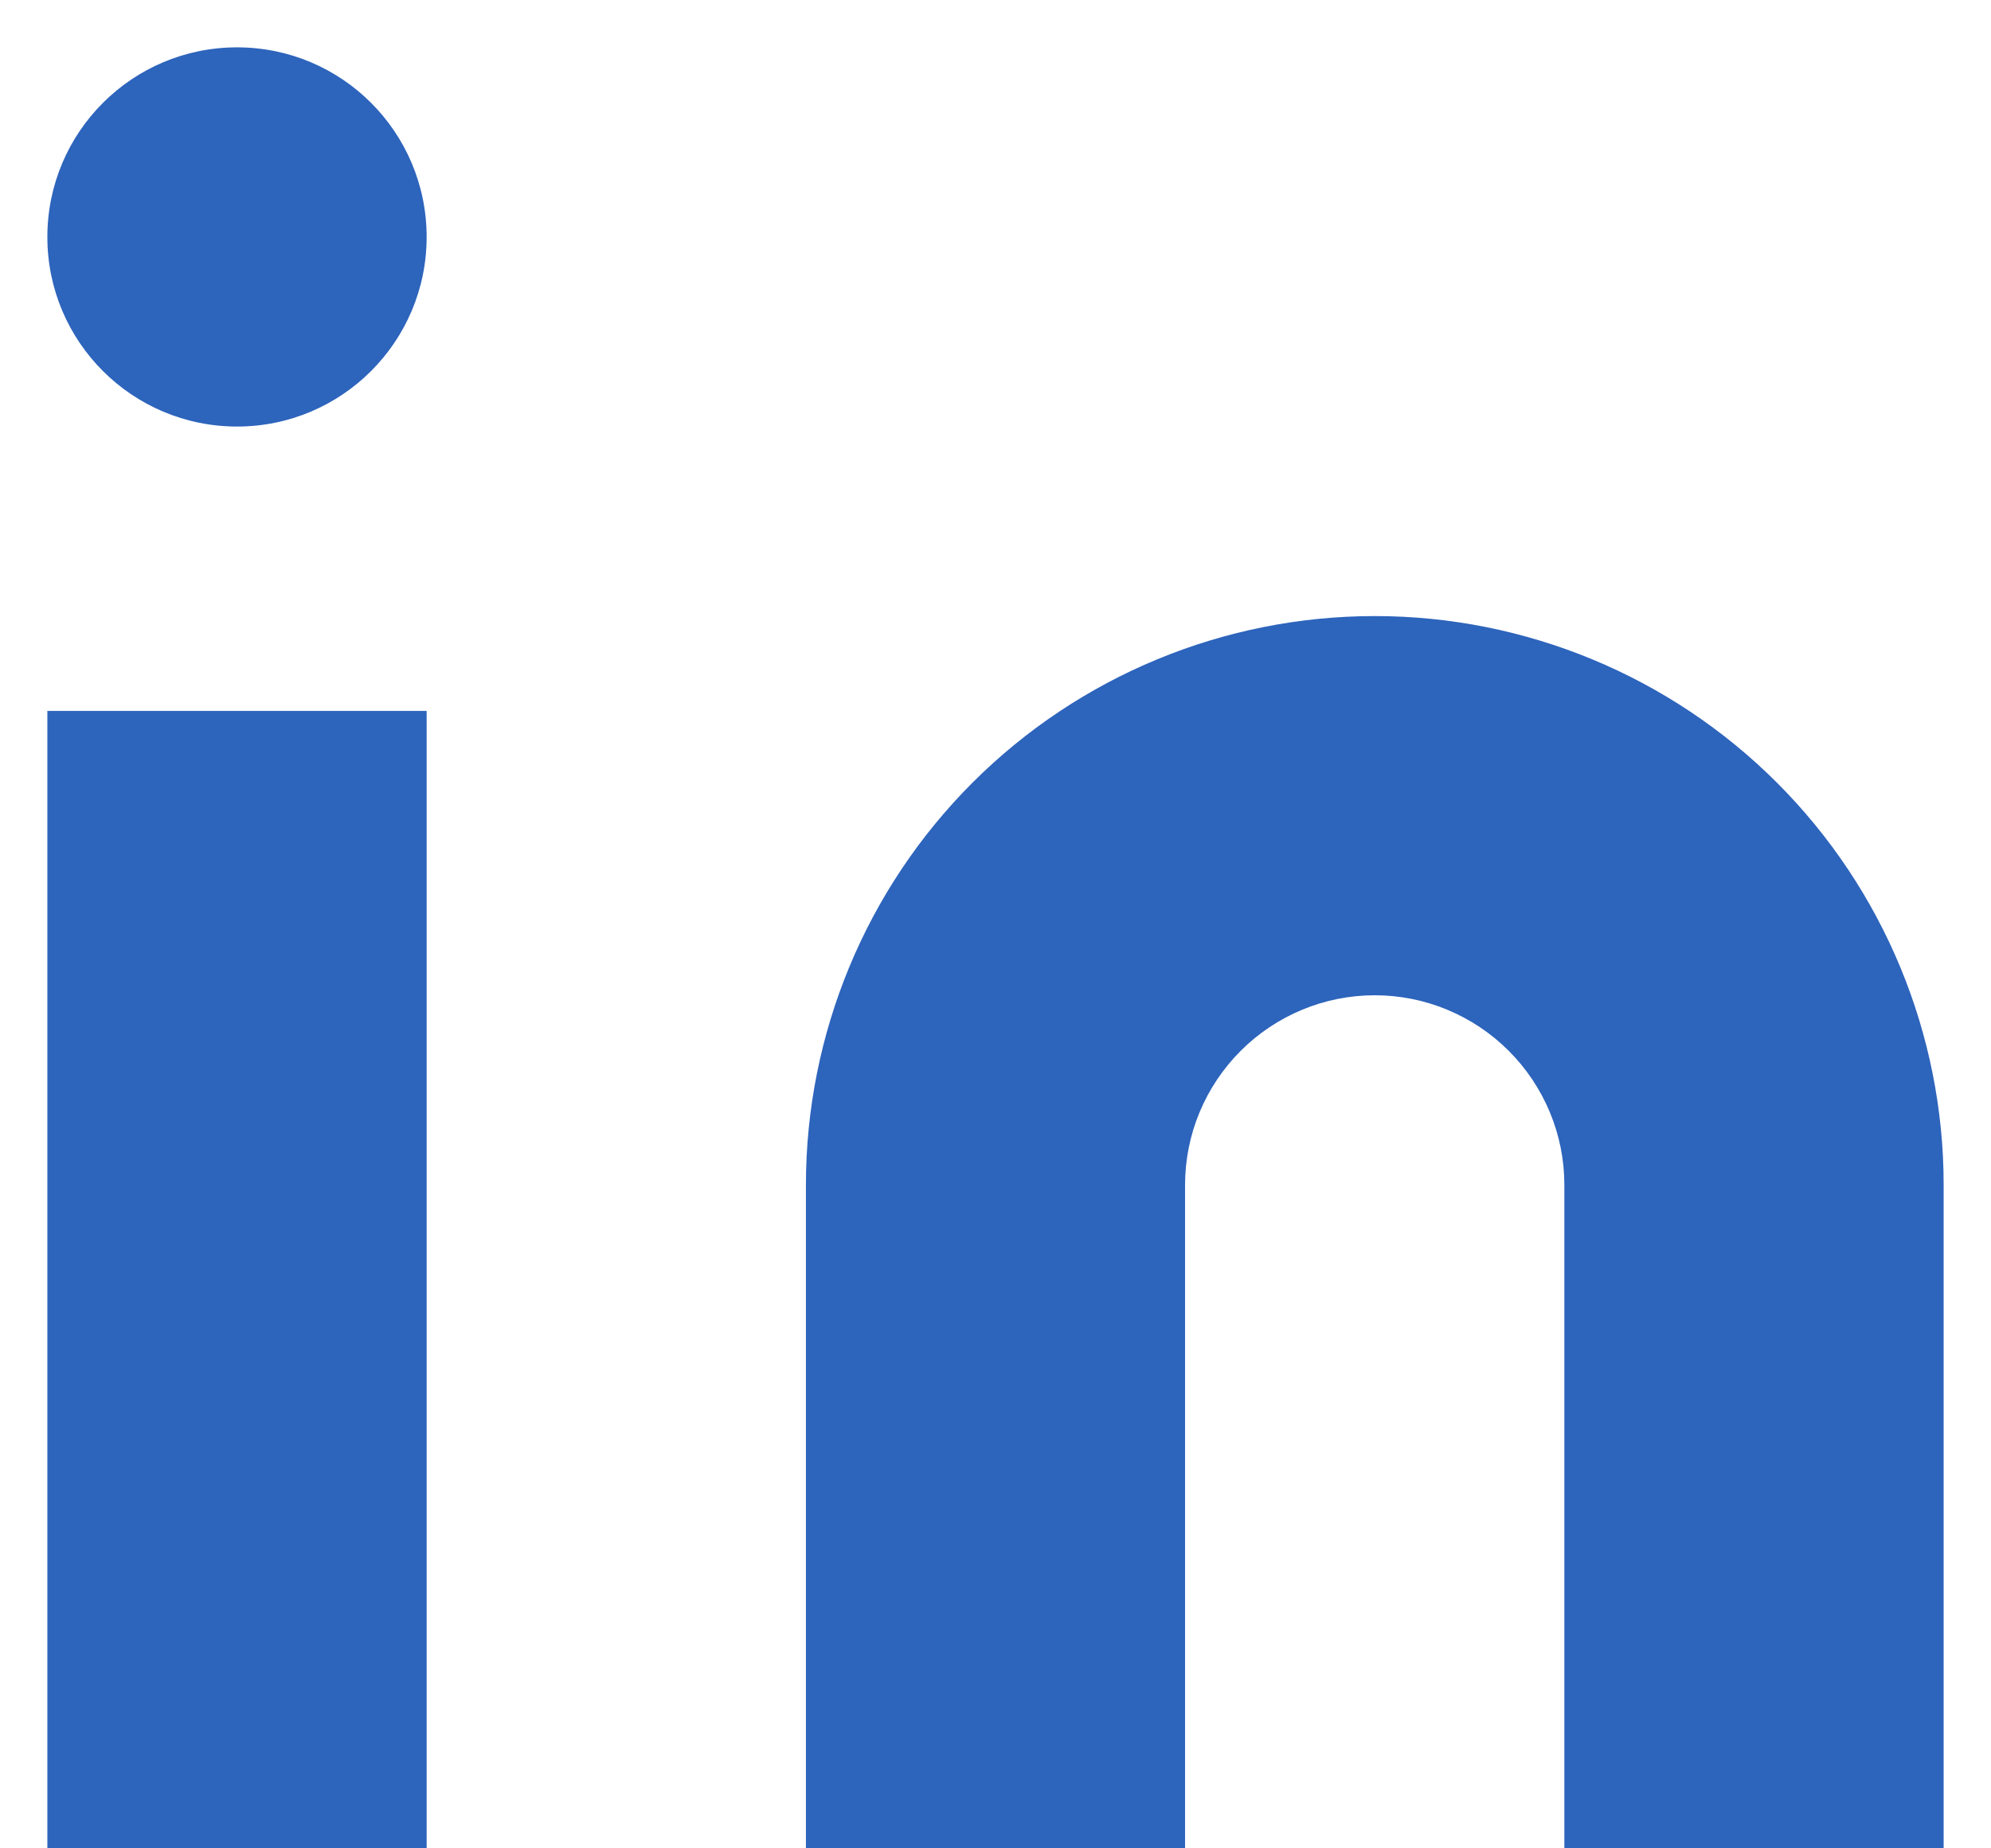 <svg width="14" height="13" viewBox="0 0 14 13" fill="none" xmlns="http://www.w3.org/2000/svg">
<path fill-rule="evenodd" clip-rule="evenodd" d="M3 1.667C3 2.403 2.403 3 1.667 3C0.93 3 0.333 2.403 0.333 1.667C0.333 0.93 0.93 0.333 1.667 0.333C2.403 0.333 3 0.93 3 1.667ZM9.667 4.333C10.727 4.333 11.745 4.755 12.495 5.505C13.245 6.255 13.667 7.273 13.667 8.333V13H11V8.333C11 7.98 10.859 7.641 10.609 7.391C10.359 7.141 10.02 7 9.667 7C9.313 7 8.974 7.141 8.724 7.391C8.474 7.641 8.333 7.98 8.333 8.333V13H5.667V8.333C5.667 7.273 6.088 6.255 6.838 5.505C7.588 4.755 8.606 4.333 9.667 4.333ZM3 13V5H0.333V13H3Z" fill="#2D64BC"/>
</svg>
